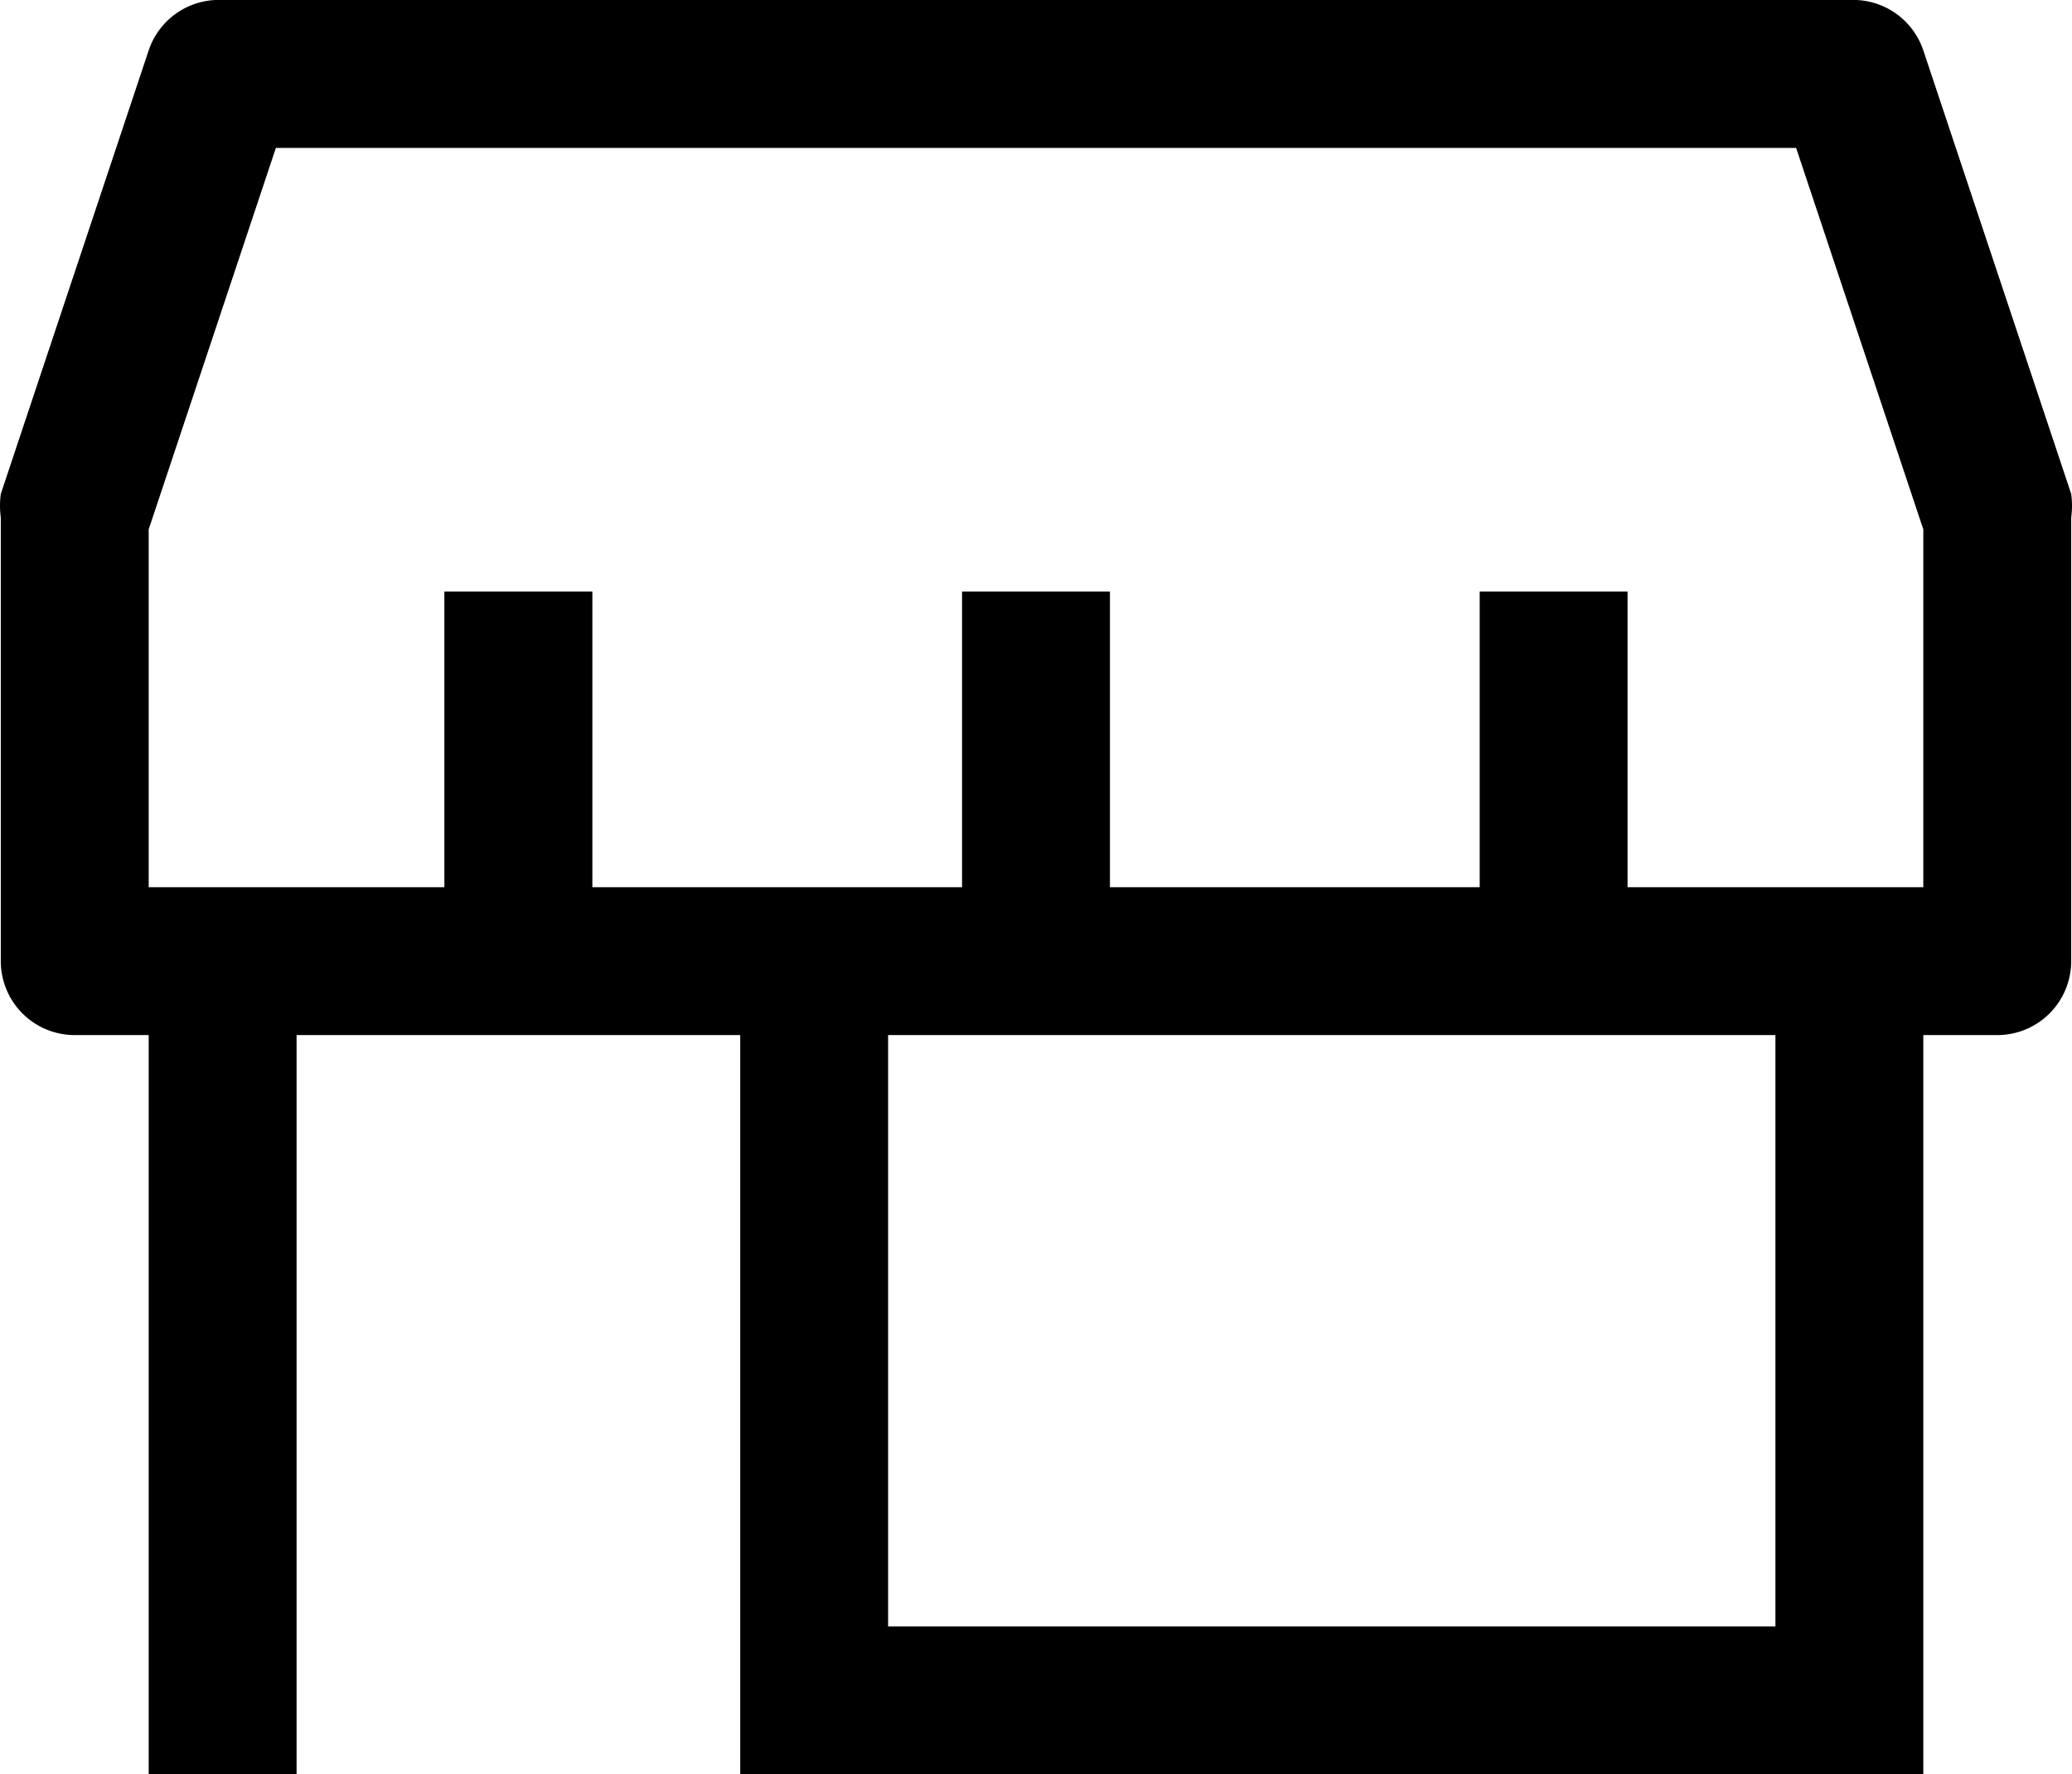 <svg xmlns="http://www.w3.org/2000/svg" width="80.252" height="68.738" viewBox="0 0 80.252 68.738">
  <path id="Tracciato_15" data-name="Tracciato 15" d="M82.21,23.134,76.482,5.95A2.864,2.864,0,0,0,73.618,4H10.612A2.864,2.864,0,0,0,7.748,5.95L2.02,23.134a3.408,3.408,0,0,0,0,.916V41.234A2.864,2.864,0,0,0,4.884,44.1H7.748V72.737h5.728V44.1H30.659V72.737H76.482V44.1h2.864a2.864,2.864,0,0,0,2.864-2.864V24.05A3.408,3.408,0,0,0,82.21,23.134ZM70.754,67.009H36.387V44.1H70.754ZM76.482,38.37H65.027V26.914H59.3V38.37H44.979V26.914H39.251V38.37H24.932V26.914H19.2V38.37H7.748V24.508L12.674,9.73H71.556l4.926,14.778Z" transform="translate(-1.989 -3.999)"/>
</svg>
